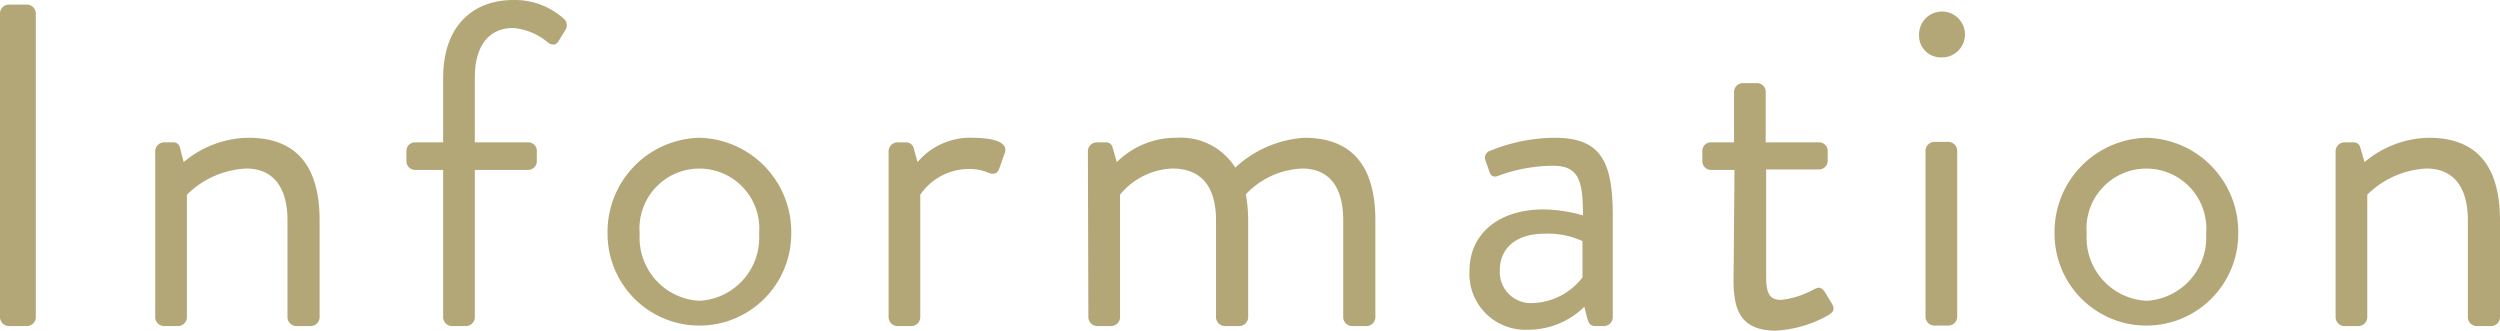 <svg xmlns="http://www.w3.org/2000/svg" viewBox="0 0 108.88 14.4"><defs><style>.cls-1{isolation:isolate;}.cls-2{fill:#b3a778;}</style></defs><title>text_information</title><g id="レイヤー_2" data-name="レイヤー 2"><g id="レイヤー_1-2" data-name="レイヤー 1"><g class="cls-1"><path class="cls-2" d="M0,.58A.39.39,0,0,1,.38.2h.8a.39.39,0,0,1,.38.38V13.82a.39.39,0,0,1-.38.38H.38A.39.39,0,0,1,0,13.82Z"/><path class="cls-2" d="M6.76,6.58a.39.39,0,0,1,.38-.38h.38a.29.29,0,0,1,.32.24L8,7.06A4.46,4.46,0,0,1,10.82,6c2.32,0,3.1,1.52,3.1,3.6v4.22a.39.39,0,0,1-.38.38H12.9a.39.39,0,0,1-.38-.38V9.6c0-1.52-.68-2.26-1.8-2.26A3.94,3.94,0,0,0,8.14,8.48v5.34a.39.39,0,0,1-.38.38H7.14a.39.39,0,0,1-.38-.38Z"/><path class="cls-2" d="M19.3,7.4H18.08A.38.38,0,0,1,17.7,7V6.58a.37.37,0,0,1,.38-.38H19.3V3.4c0-2.32,1.34-3.4,3.06-3.4a3.19,3.19,0,0,1,2.2.82.37.37,0,0,1,.08.46l-.32.52c-.12.2-.32.18-.52,0a2.67,2.67,0,0,0-1.46-.58c-.92,0-1.66.62-1.66,2.16V6.2H23a.37.37,0,0,1,.38.38V7A.38.38,0,0,1,23,7.4H20.68v6.42a.39.39,0,0,1-.38.38h-.62a.39.39,0,0,1-.38-.38Z"/><path class="cls-2" d="M30.46,6a4.1,4.1,0,0,1,4,4.18,4,4,0,1,1-8,0A4.1,4.1,0,0,1,30.46,6Zm0,7.1a2.75,2.75,0,0,0,2.6-2.92,2.61,2.61,0,1,0-5.2,0A2.75,2.75,0,0,0,30.46,13.1Z"/><path class="cls-2" d="M38.7,6.58a.39.39,0,0,1,.38-.38h.38a.34.34,0,0,1,.34.28l.16.58A3,3,0,0,1,42.36,6c.6,0,1.6.1,1.4.66l-.24.68c-.1.26-.28.26-.48.18a2.06,2.06,0,0,0-.78-.16,2.57,2.57,0,0,0-2.18,1.12v5.34a.39.39,0,0,1-.38.38h-.62a.39.39,0,0,1-.38-.38Z"/><path class="cls-2" d="M47.38,6.58a.39.39,0,0,1,.38-.38h.38a.29.29,0,0,1,.32.24l.18.62A3.65,3.65,0,0,1,51.24,6,2.81,2.81,0,0,1,53.8,7.3a4.88,4.88,0,0,1,3-1.3c2.32,0,3.1,1.52,3.1,3.6v4.22a.39.39,0,0,1-.38.38h-.64a.39.39,0,0,1-.38-.38V9.6c0-1.5-.64-2.26-1.8-2.26a3.58,3.58,0,0,0-2.44,1.12,6.54,6.54,0,0,1,.1,1.14v4.22a.39.39,0,0,1-.38.38h-.64a.39.39,0,0,1-.38-.38V9.6c0-1.52-.68-2.26-1.9-2.26a3.09,3.09,0,0,0-2.28,1.14v5.34a.39.39,0,0,1-.38.38h-.62a.39.39,0,0,1-.38-.38Z"/><path class="cls-2" d="M67.24,9.12a6.57,6.57,0,0,1,1.7.26c0-1.48-.16-2.16-1.3-2.16a7,7,0,0,0-2.4.44c-.2.08-.32,0-.38-.2L64.7,7a.32.32,0,0,1,.22-.44A7.52,7.52,0,0,1,67.7,6c2,0,2.54,1,2.54,3.38v4.44a.39.39,0,0,1-.38.38h-.38c-.22,0-.28-.12-.34-.3L69,13.36a3.47,3.47,0,0,1-2.48,1A2.43,2.43,0,0,1,64,11.78C64,10.26,65.18,9.12,67.24,9.12Zm-.52,4.08a2.84,2.84,0,0,0,2.2-1.12V10.5a3.58,3.58,0,0,0-1.68-.32c-1.12,0-1.92.56-1.92,1.6A1.35,1.35,0,0,0,66.72,13.2Z"/><path class="cls-2" d="M75.54,7.4h-1A.38.38,0,0,1,74.14,7V6.58a.37.37,0,0,1,.38-.38h1V4a.39.39,0,0,1,.38-.38l.64,0a.38.38,0,0,1,.36.38V6.2h2.32a.37.37,0,0,1,.38.38V7a.38.38,0,0,1-.38.38H76.92v4.68c0,.8.2,1,.66,1A3.82,3.82,0,0,0,79,12.6c.3-.16.38,0,.48.12l.3.5c.14.24.08.36-.14.5a5.23,5.23,0,0,1-2.3.68c-1.6,0-1.84-1-1.84-2.2Z"/><path class="cls-2" d="M83.58,1.56a1,1,0,1,1,.94.94A.94.94,0,0,1,83.58,1.56Zm.28,5a.39.39,0,0,1,.38-.38h.62a.39.39,0,0,1,.38.38v7.24a.39.39,0,0,1-.38.38h-.62a.39.39,0,0,1-.38-.38Z"/><path class="cls-2" d="M93.48,6a4.1,4.1,0,0,1,4,4.18,4,4,0,1,1-8,0A4.1,4.1,0,0,1,93.48,6Zm0,7.1a2.75,2.75,0,0,0,2.6-2.92,2.61,2.61,0,1,0-5.2,0A2.75,2.75,0,0,0,93.48,13.1Z"/><path class="cls-2" d="M101.72,6.58a.39.39,0,0,1,.38-.38h.38a.29.29,0,0,1,.32.24l.18.62A4.46,4.46,0,0,1,105.78,6c2.32,0,3.1,1.52,3.1,3.6v4.22a.39.39,0,0,1-.38.38h-.64a.39.39,0,0,1-.38-.38V9.6c0-1.52-.68-2.26-1.8-2.26a3.94,3.94,0,0,0-2.58,1.14v5.34a.39.39,0,0,1-.38.38h-.62a.39.39,0,0,1-.38-.38Z"/></g></g></g></svg>